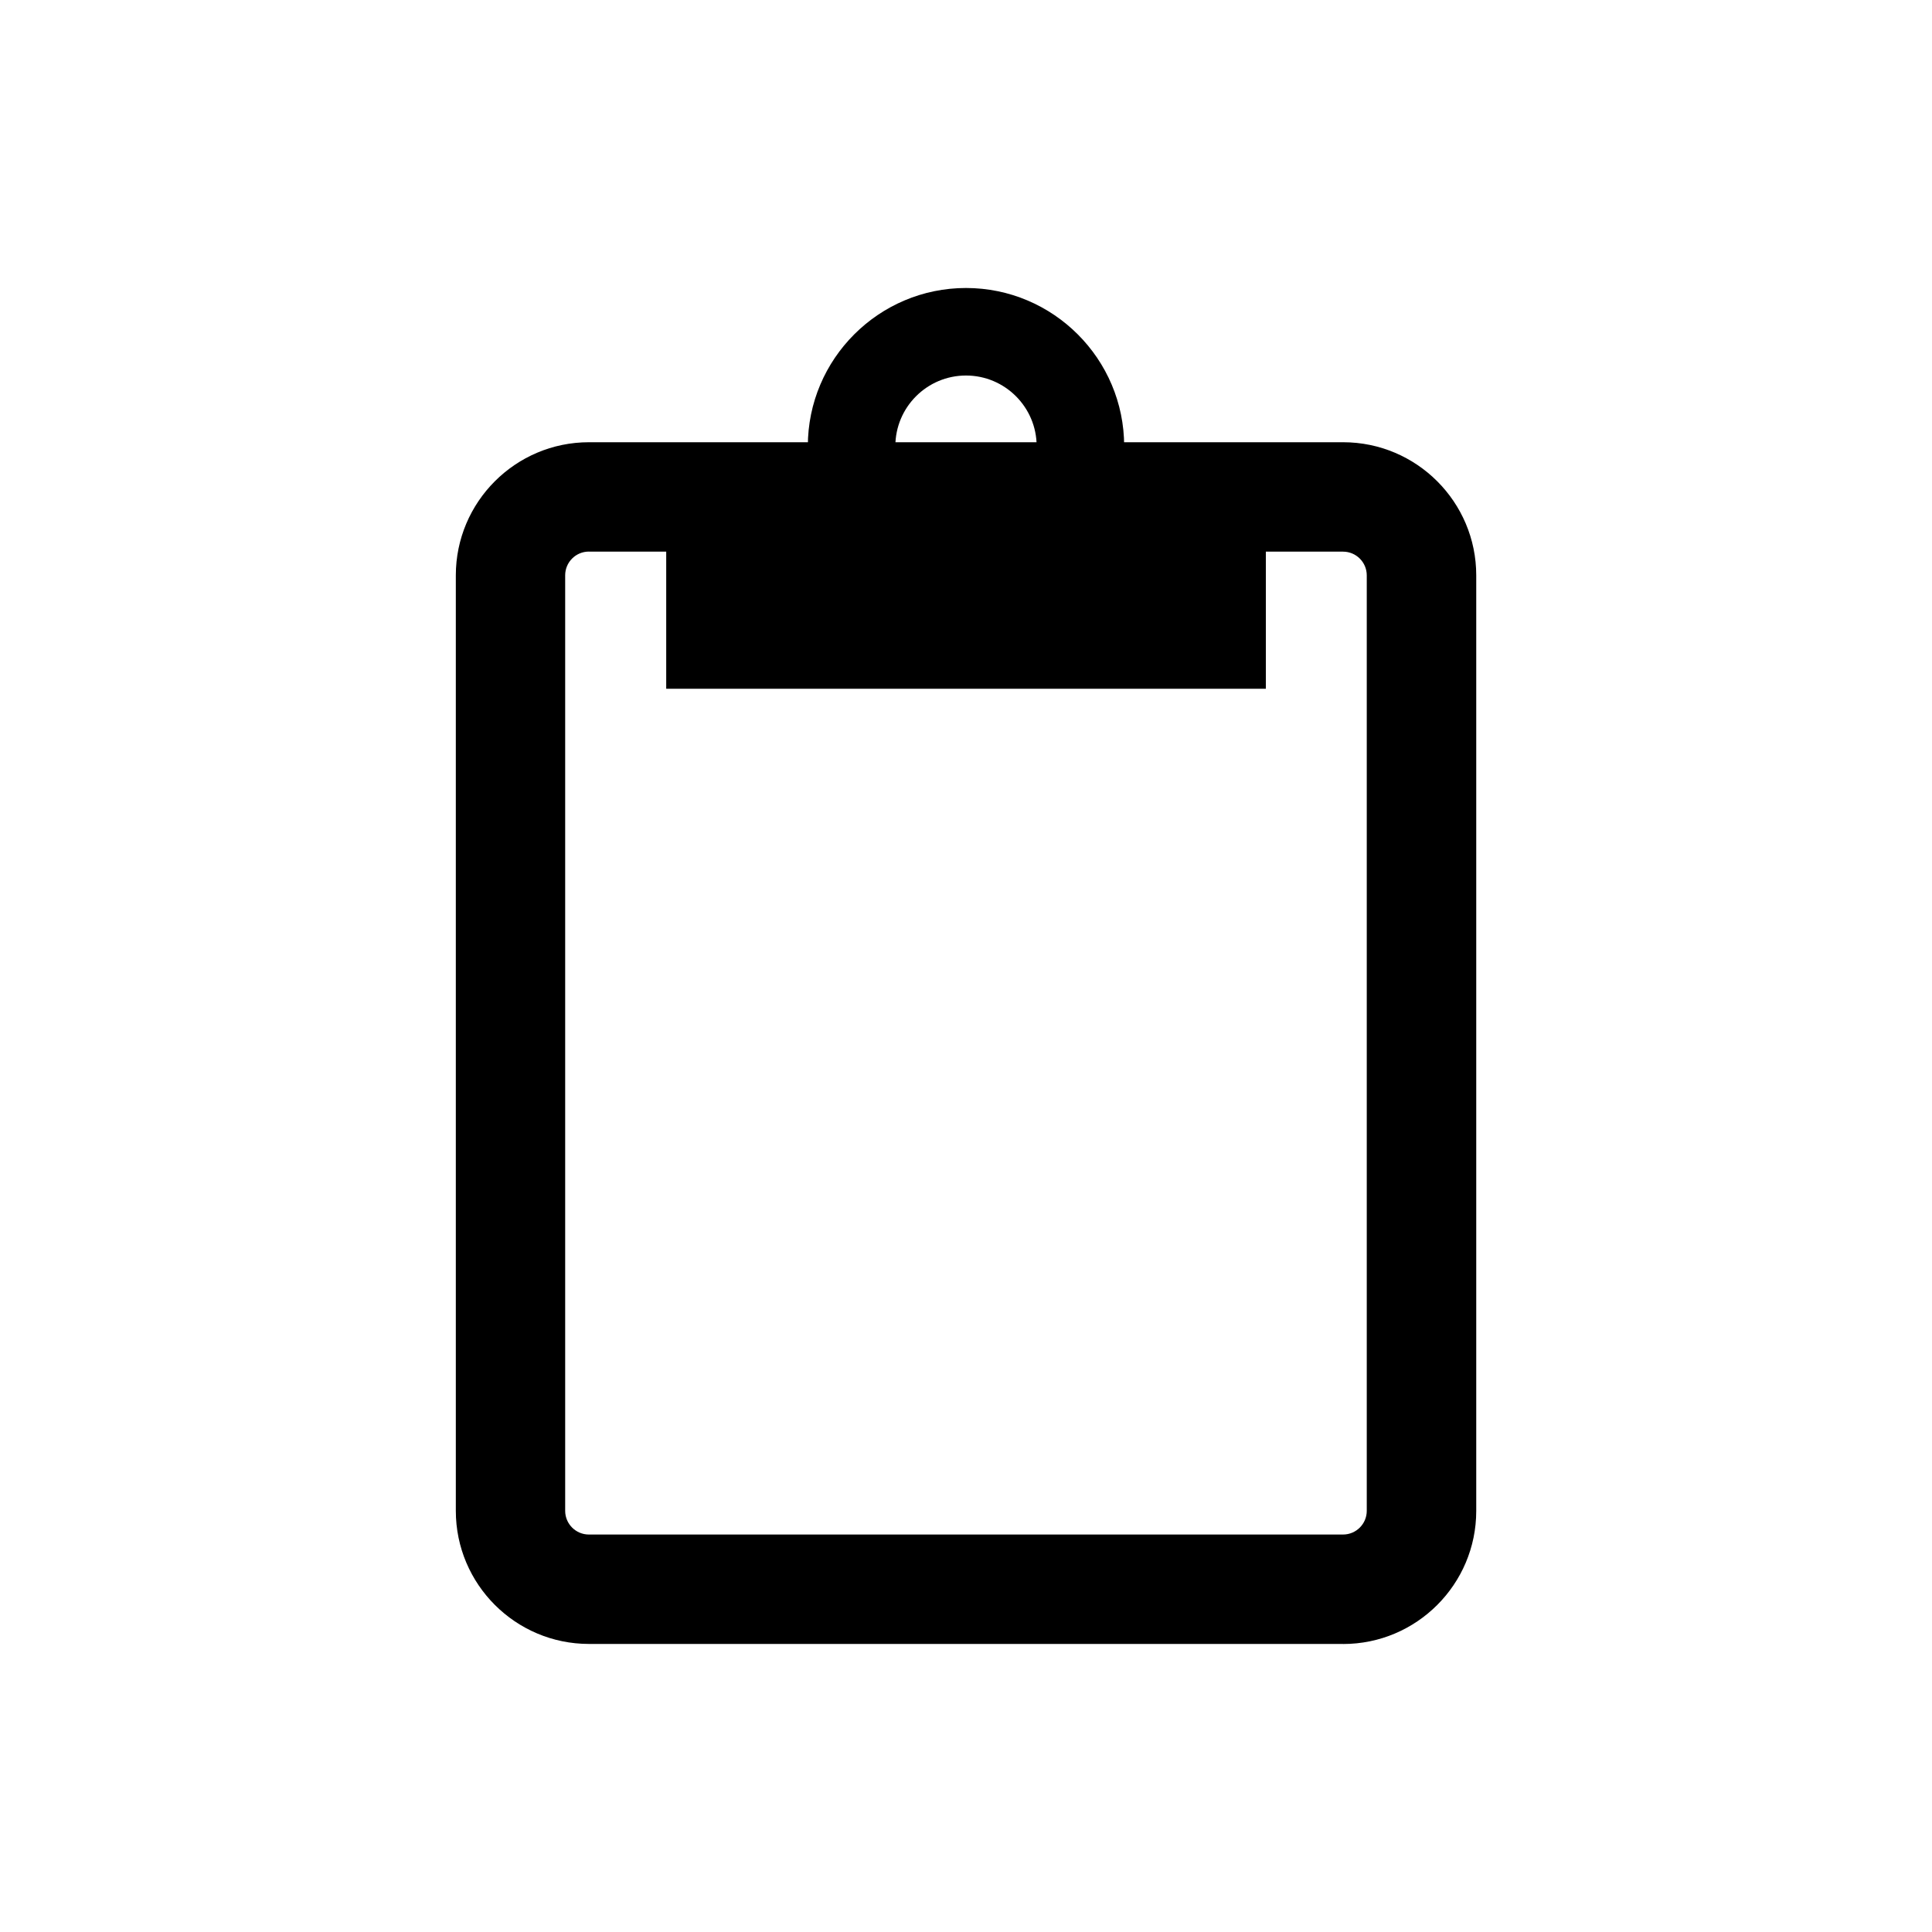 <?xml version="1.0" encoding="UTF-8"?>
<svg id="_レイヤー_1" data-name="レイヤー 1" xmlns="http://www.w3.org/2000/svg" viewBox="0 0 300 300">
  <defs>
    <style>
      .cls-1 {
        stroke-width: 0px;
      }
    </style>
  </defs>
  <path class="cls-1" d="m208.56,255.27h-117.11c-11.4,0-20.67-9.27-20.67-20.67V89.34c0-11.4,9.27-20.67,20.67-20.67h117.11c11.4,0,20.67,9.27,20.67,20.67v145.27c0,11.4-9.27,20.67-20.67,20.67ZM91.44,85.65c-2.03,0-3.68,1.65-3.68,3.68v145.27c0,2.03,1.65,3.68,3.68,3.68h117.11c2.03,0,3.68-1.65,3.68-3.68V89.34c0-2.03-1.65-3.68-3.68-3.68h-117.11Z"/>
  <rect class="cls-1" x="103.45" y="72.98" width="93.11" height="33.97"/>
  <path class="cls-1" d="m150,93.84c-13.54,0-24.56-11.02-24.56-24.56s11.02-24.56,24.56-24.56,24.56,11.02,24.56,24.56-11.02,24.56-24.56,24.56Zm0-35.53c-6.05,0-10.97,4.92-10.97,10.97s4.92,10.97,10.97,10.97,10.97-4.92,10.97-10.97-4.92-10.97-10.97-10.97Z"/>
</svg>